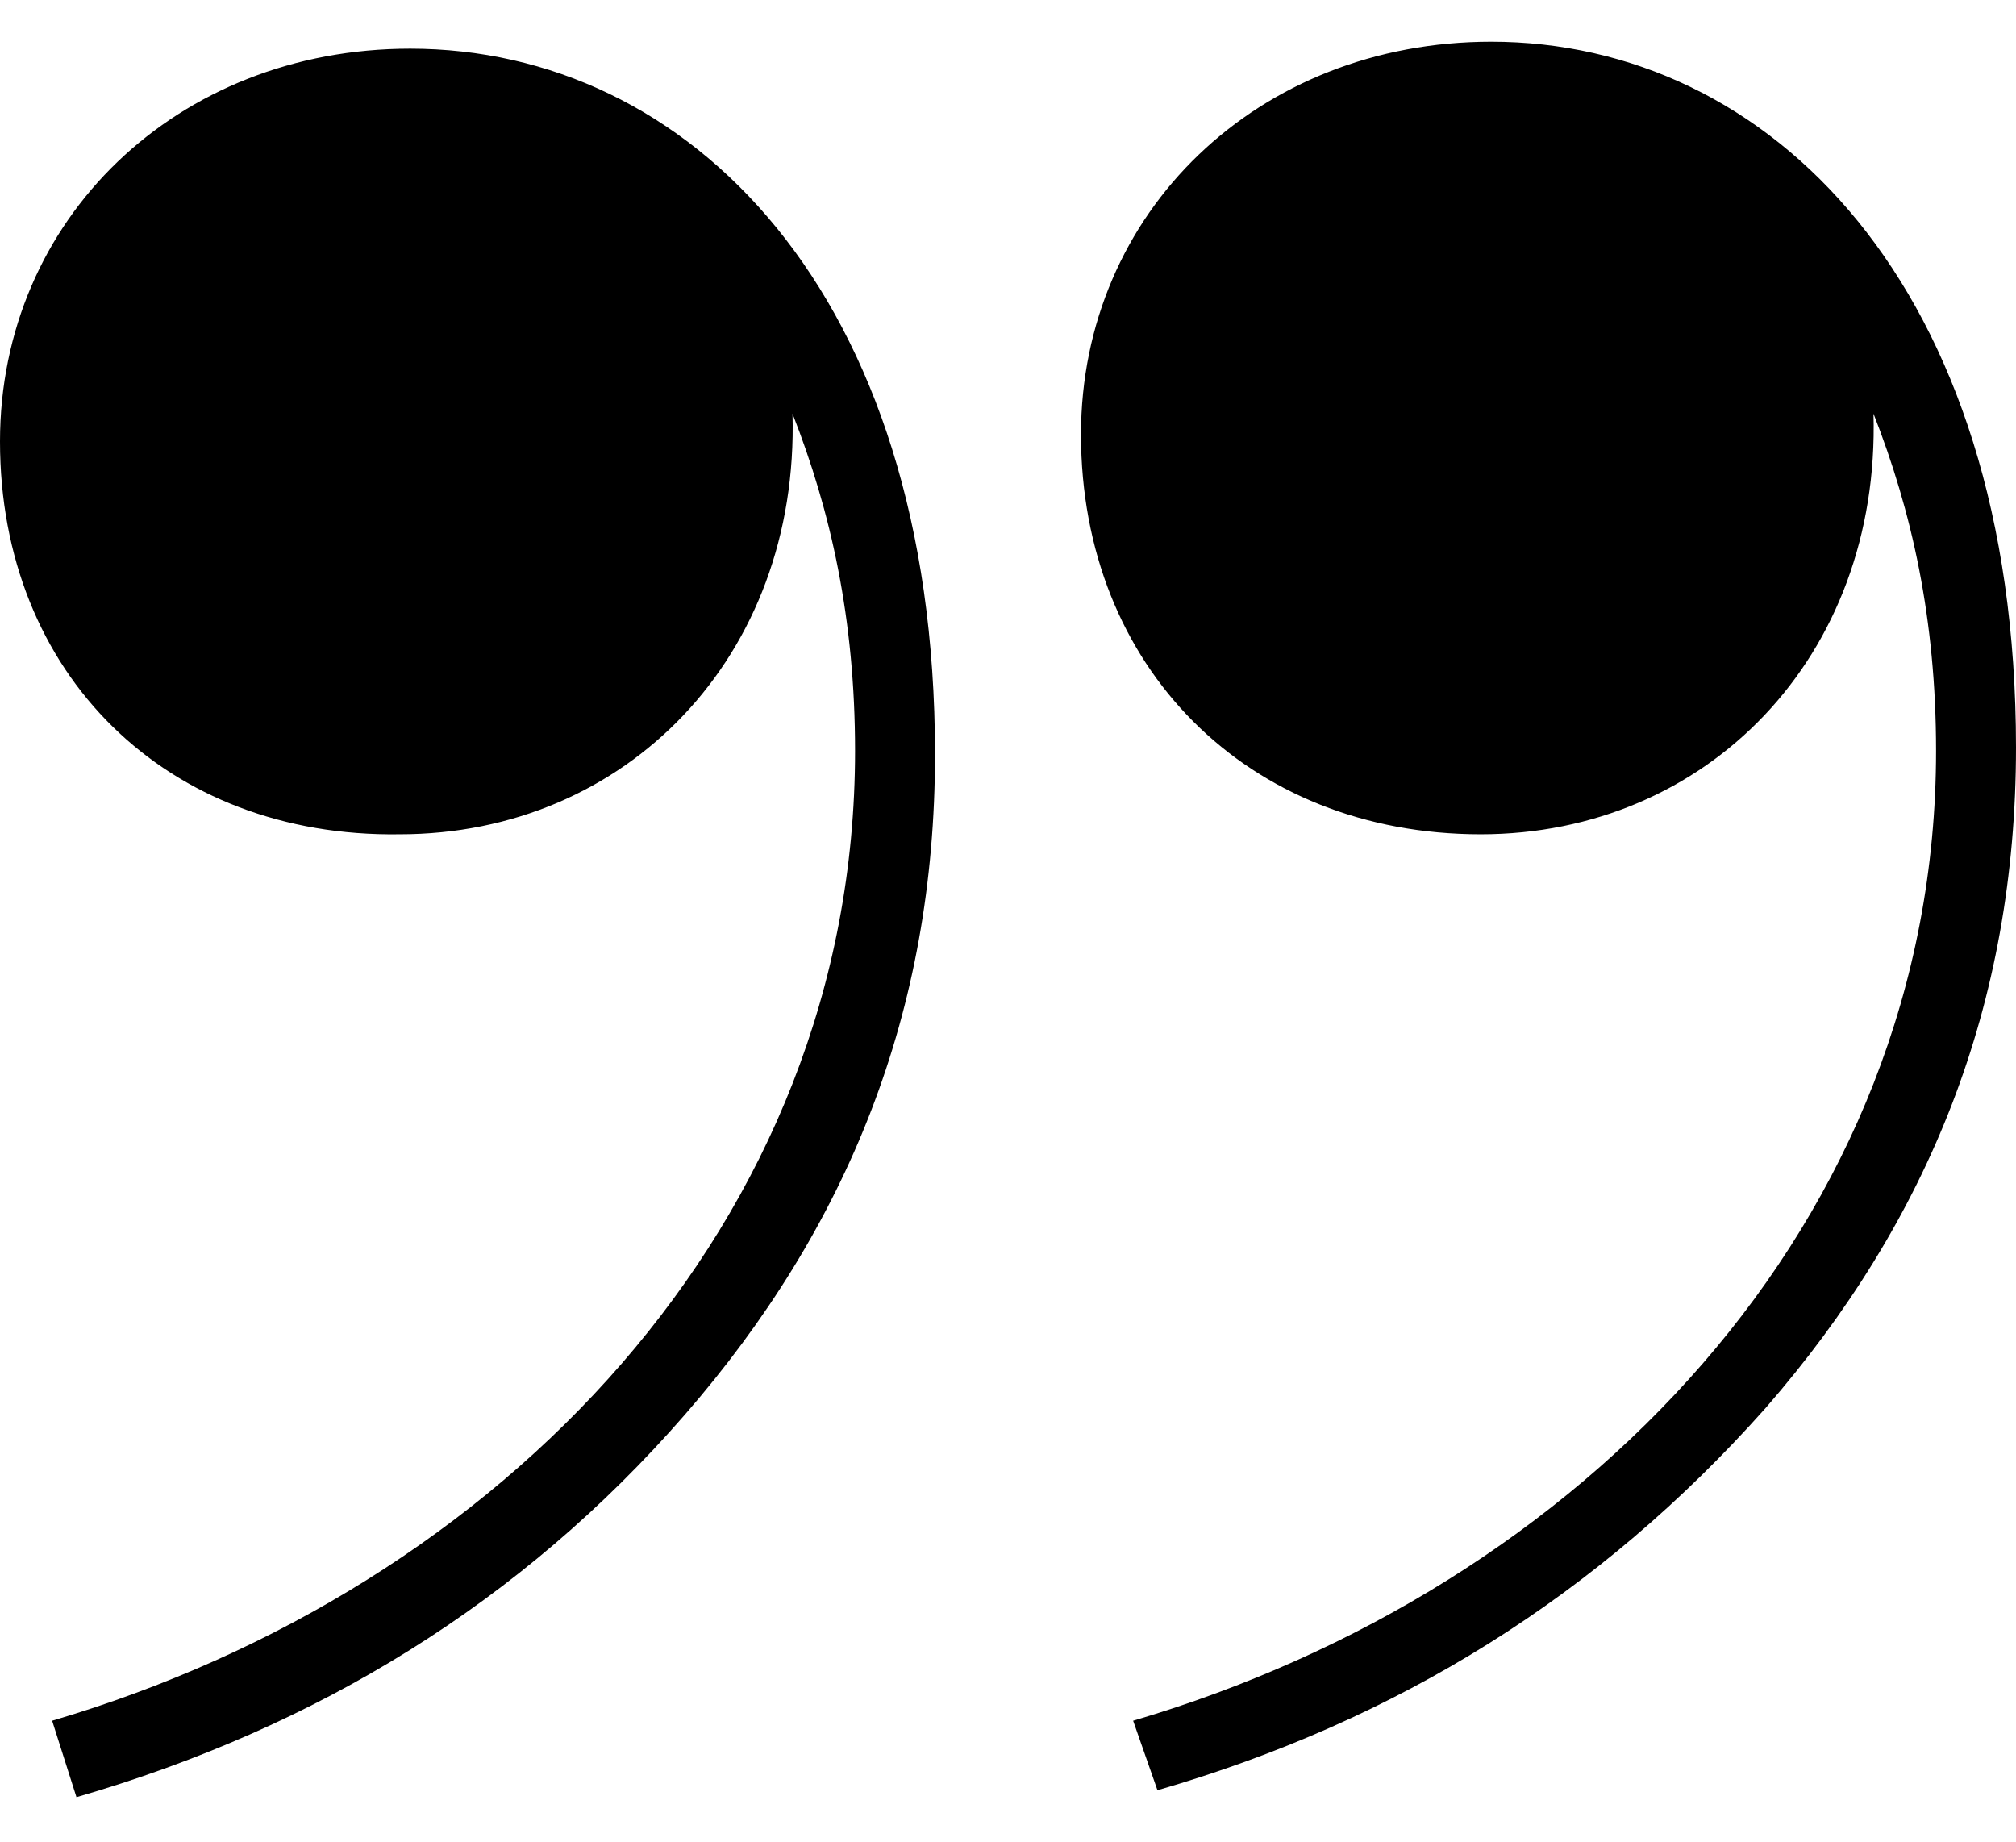 <?xml version="1.0" encoding="utf-8"?>
<!-- Generator: Adobe Illustrator 25.4.1, SVG Export Plug-In . SVG Version: 6.00 Build 0)  -->
<svg version="1.1" id="Layer_1" xmlns="http://www.w3.org/2000/svg" xmlns:xlink="http://www.w3.org/1999/xlink" x="0px" y="0px"
	 viewBox="0 0 58 53" style="enable-background:new 0 0 58 53;" xml:space="preserve">
<g>
	<path d="M1.5,49.5c12.9-3.8,23.1-14.3,23.1-27.9c0-3.8-0.7-6.9-1.8-9.7c0.2,7-4.8,12.1-11.3,12.1C4.8,24.1,0,19.4,0,12.7
		C0,6.3,5.1,1.4,11.8,1.4c8,0,15.1,7,15.1,20.3c0,7.4-2.5,13.6-7.2,19s-10.6,9-17.5,11L1.5,49.5z M32.6,49.5
		c12.9-3.8,23.1-14.3,23.1-27.9c0-3.8-0.7-6.9-1.8-9.7c0.2,7-4.8,12.1-11.3,12.1c-6.7,0-11.5-4.8-11.5-11.5
		c0-6.4,5.1-11.3,11.8-11.3c8,0,15.1,7,15.1,20.3c0,7.4-2.5,13.6-7.2,19c-4.8,5.4-10.6,9-17.5,11L32.6,49.5z"/>
</g>
</svg>
